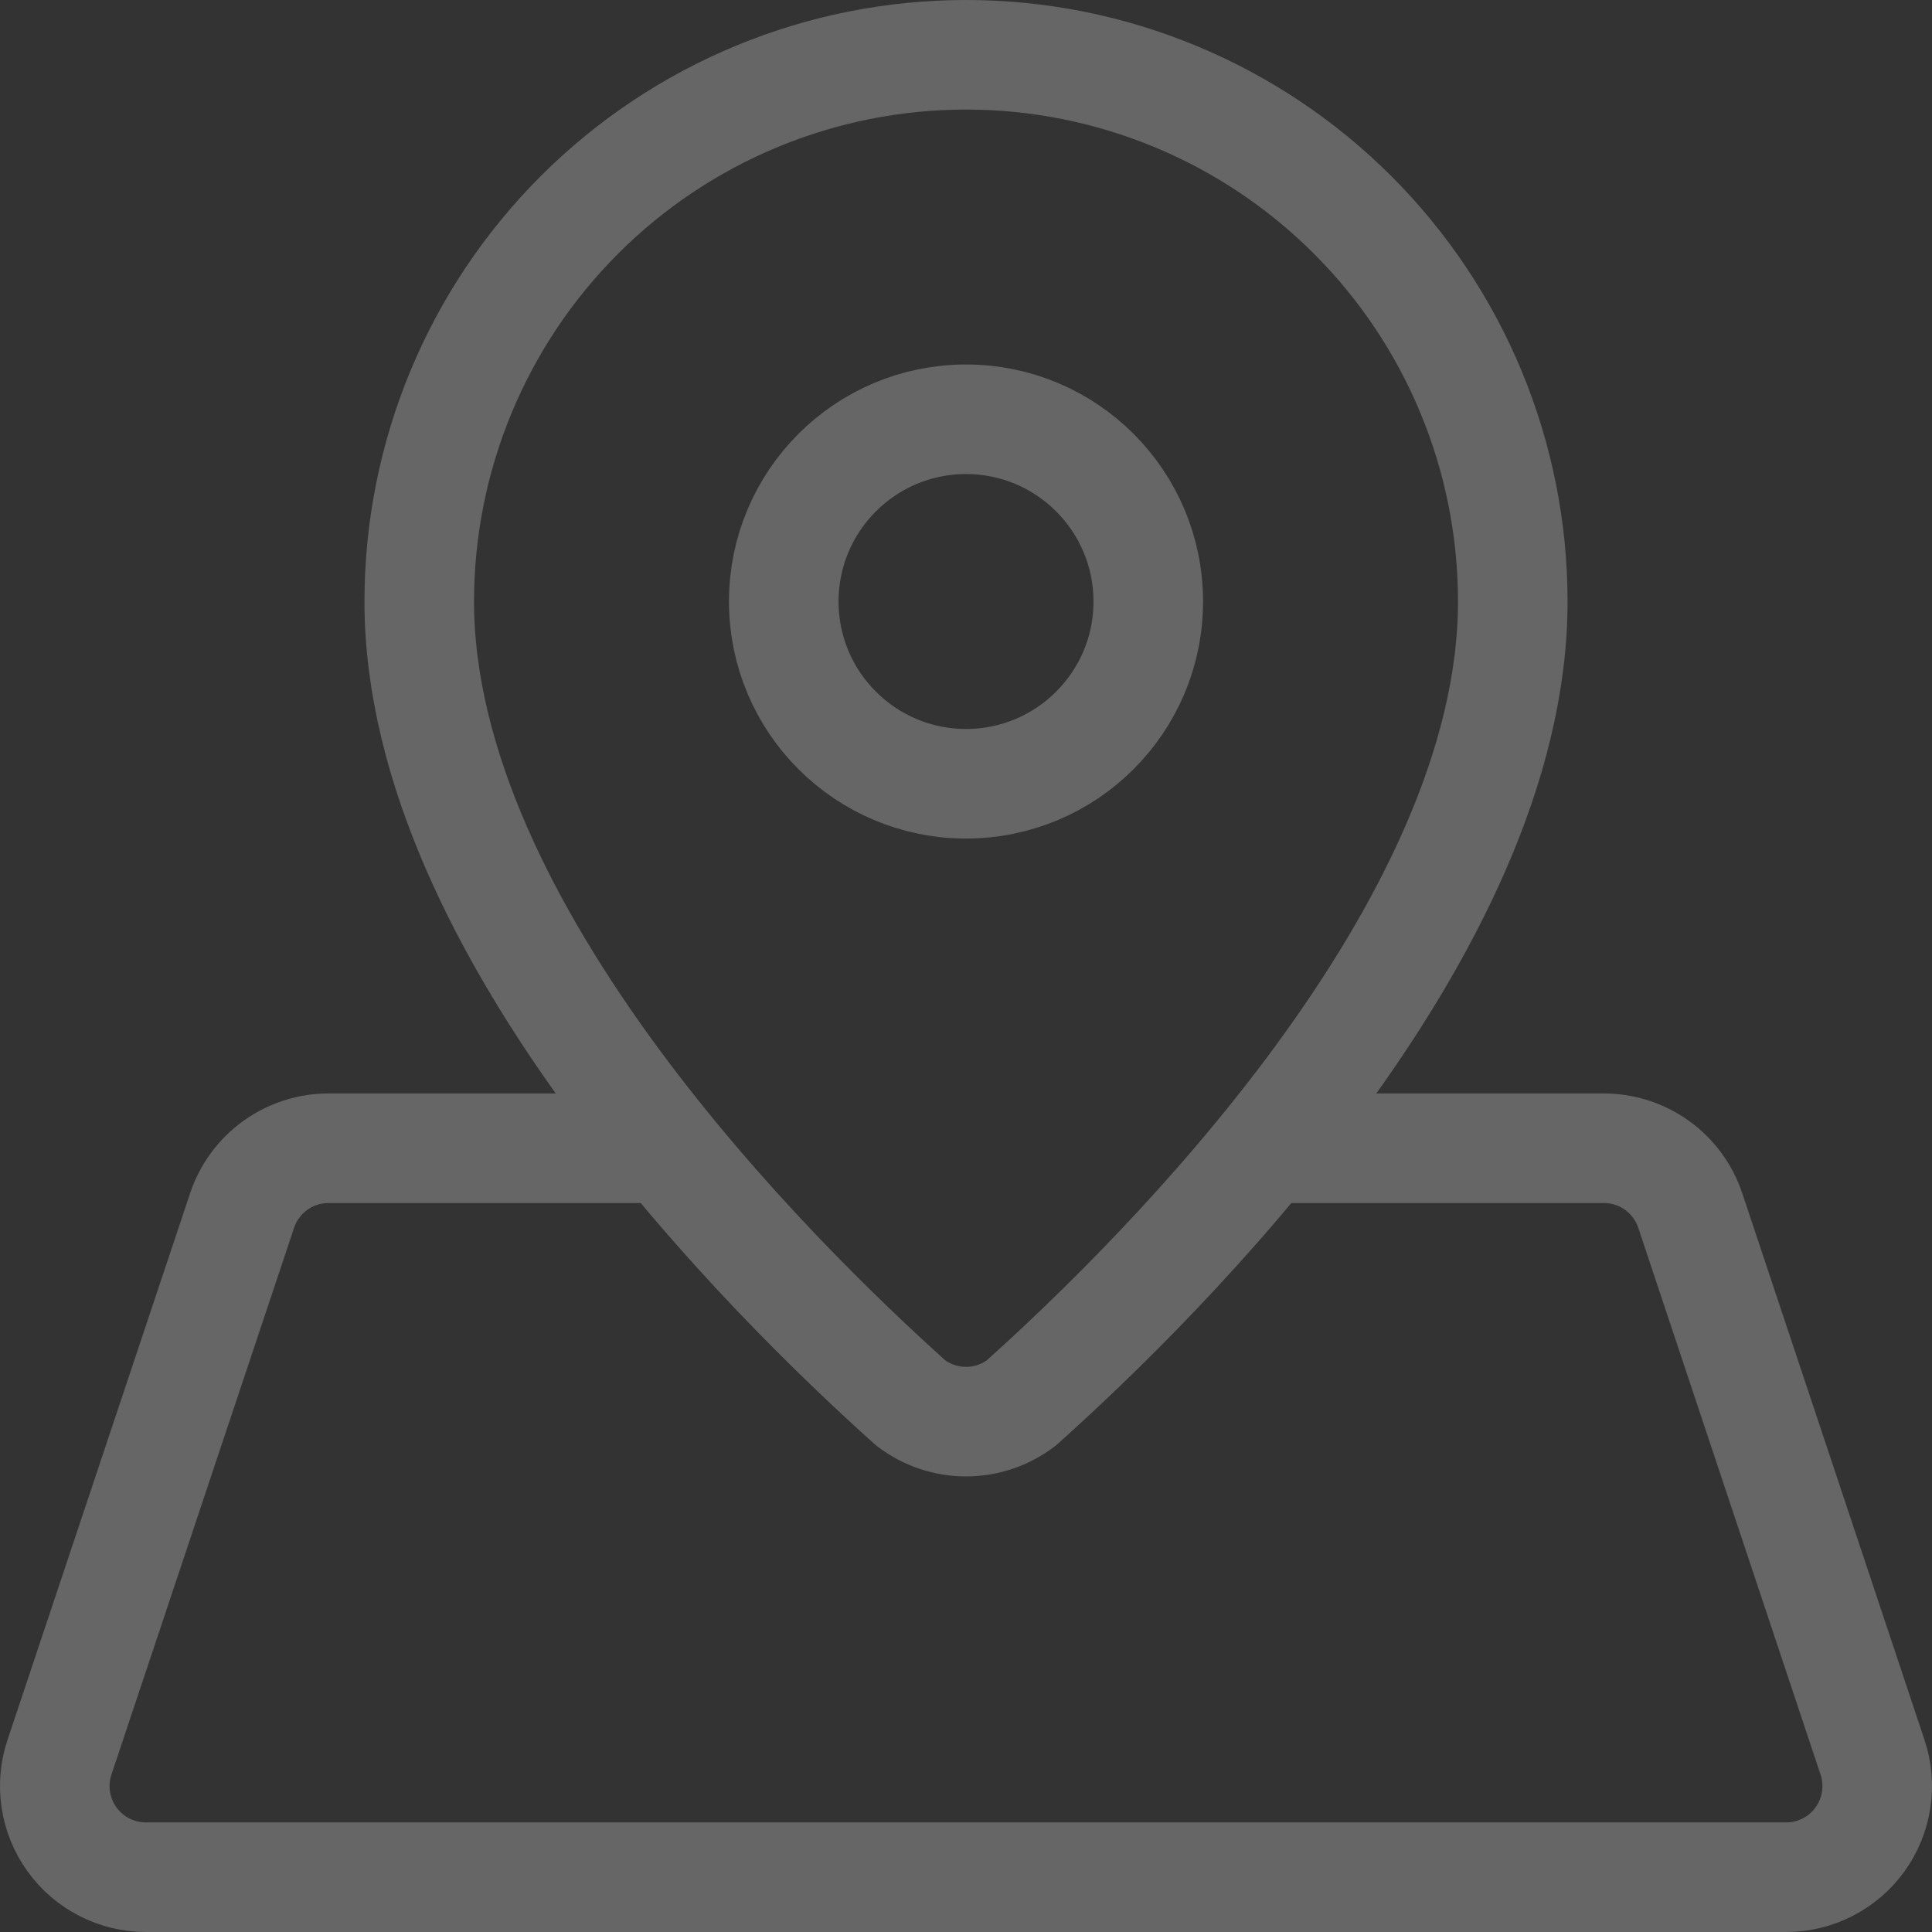 <svg width="529" height="529" viewBox="0 0 529 529" fill="none" xmlns="http://www.w3.org/2000/svg">
<rect x="0" y="0" width="529" height="529" fill="#333333" stroke="none"/>
<path d="M182.514 314.4H89.944C84.712 314.402 79.614 316.049 75.369 319.107C71.124 322.165 67.948 326.479 66.29 331.441L16.287 481.141C15.033 484.891 14.689 488.886 15.283 492.795C15.876 496.704 17.39 500.417 19.701 503.626C22.011 506.835 25.051 509.449 28.57 511.253C32.089 513.057 35.986 513.998 39.941 514H489.067C493.019 513.997 496.913 513.056 500.43 511.253C503.946 509.451 506.984 506.839 509.294 503.633C511.604 500.427 513.119 496.719 513.715 492.812C514.311 488.906 513.97 484.915 512.721 481.166L462.818 331.466C461.163 326.496 457.985 322.173 453.735 319.11C449.485 316.046 444.378 314.399 439.14 314.4H346.52M414.213 164.7C414.213 254.844 317.676 350.054 279.65 384.135C275.3 387.458 269.978 389.257 264.504 389.257C259.03 389.257 253.709 387.458 249.359 384.135C211.358 350.054 114.795 254.844 114.795 164.7C114.795 124.997 130.568 86.92 158.644 58.846C186.72 30.772 224.799 15 264.504 15C304.209 15 342.288 30.772 370.364 58.846C398.44 86.92 414.213 124.997 414.213 164.7ZM314.407 164.7C314.407 192.259 292.065 214.6 264.504 214.6C236.944 214.6 214.601 192.259 214.601 164.7C214.601 137.141 236.944 114.8 264.504 114.8C292.065 114.8 314.407 137.141 314.407 164.7Z" stroke="white" stroke-opacity="0.25" stroke-width="30" stroke-linecap="round" stroke-linejoin="round"/>
</svg>
